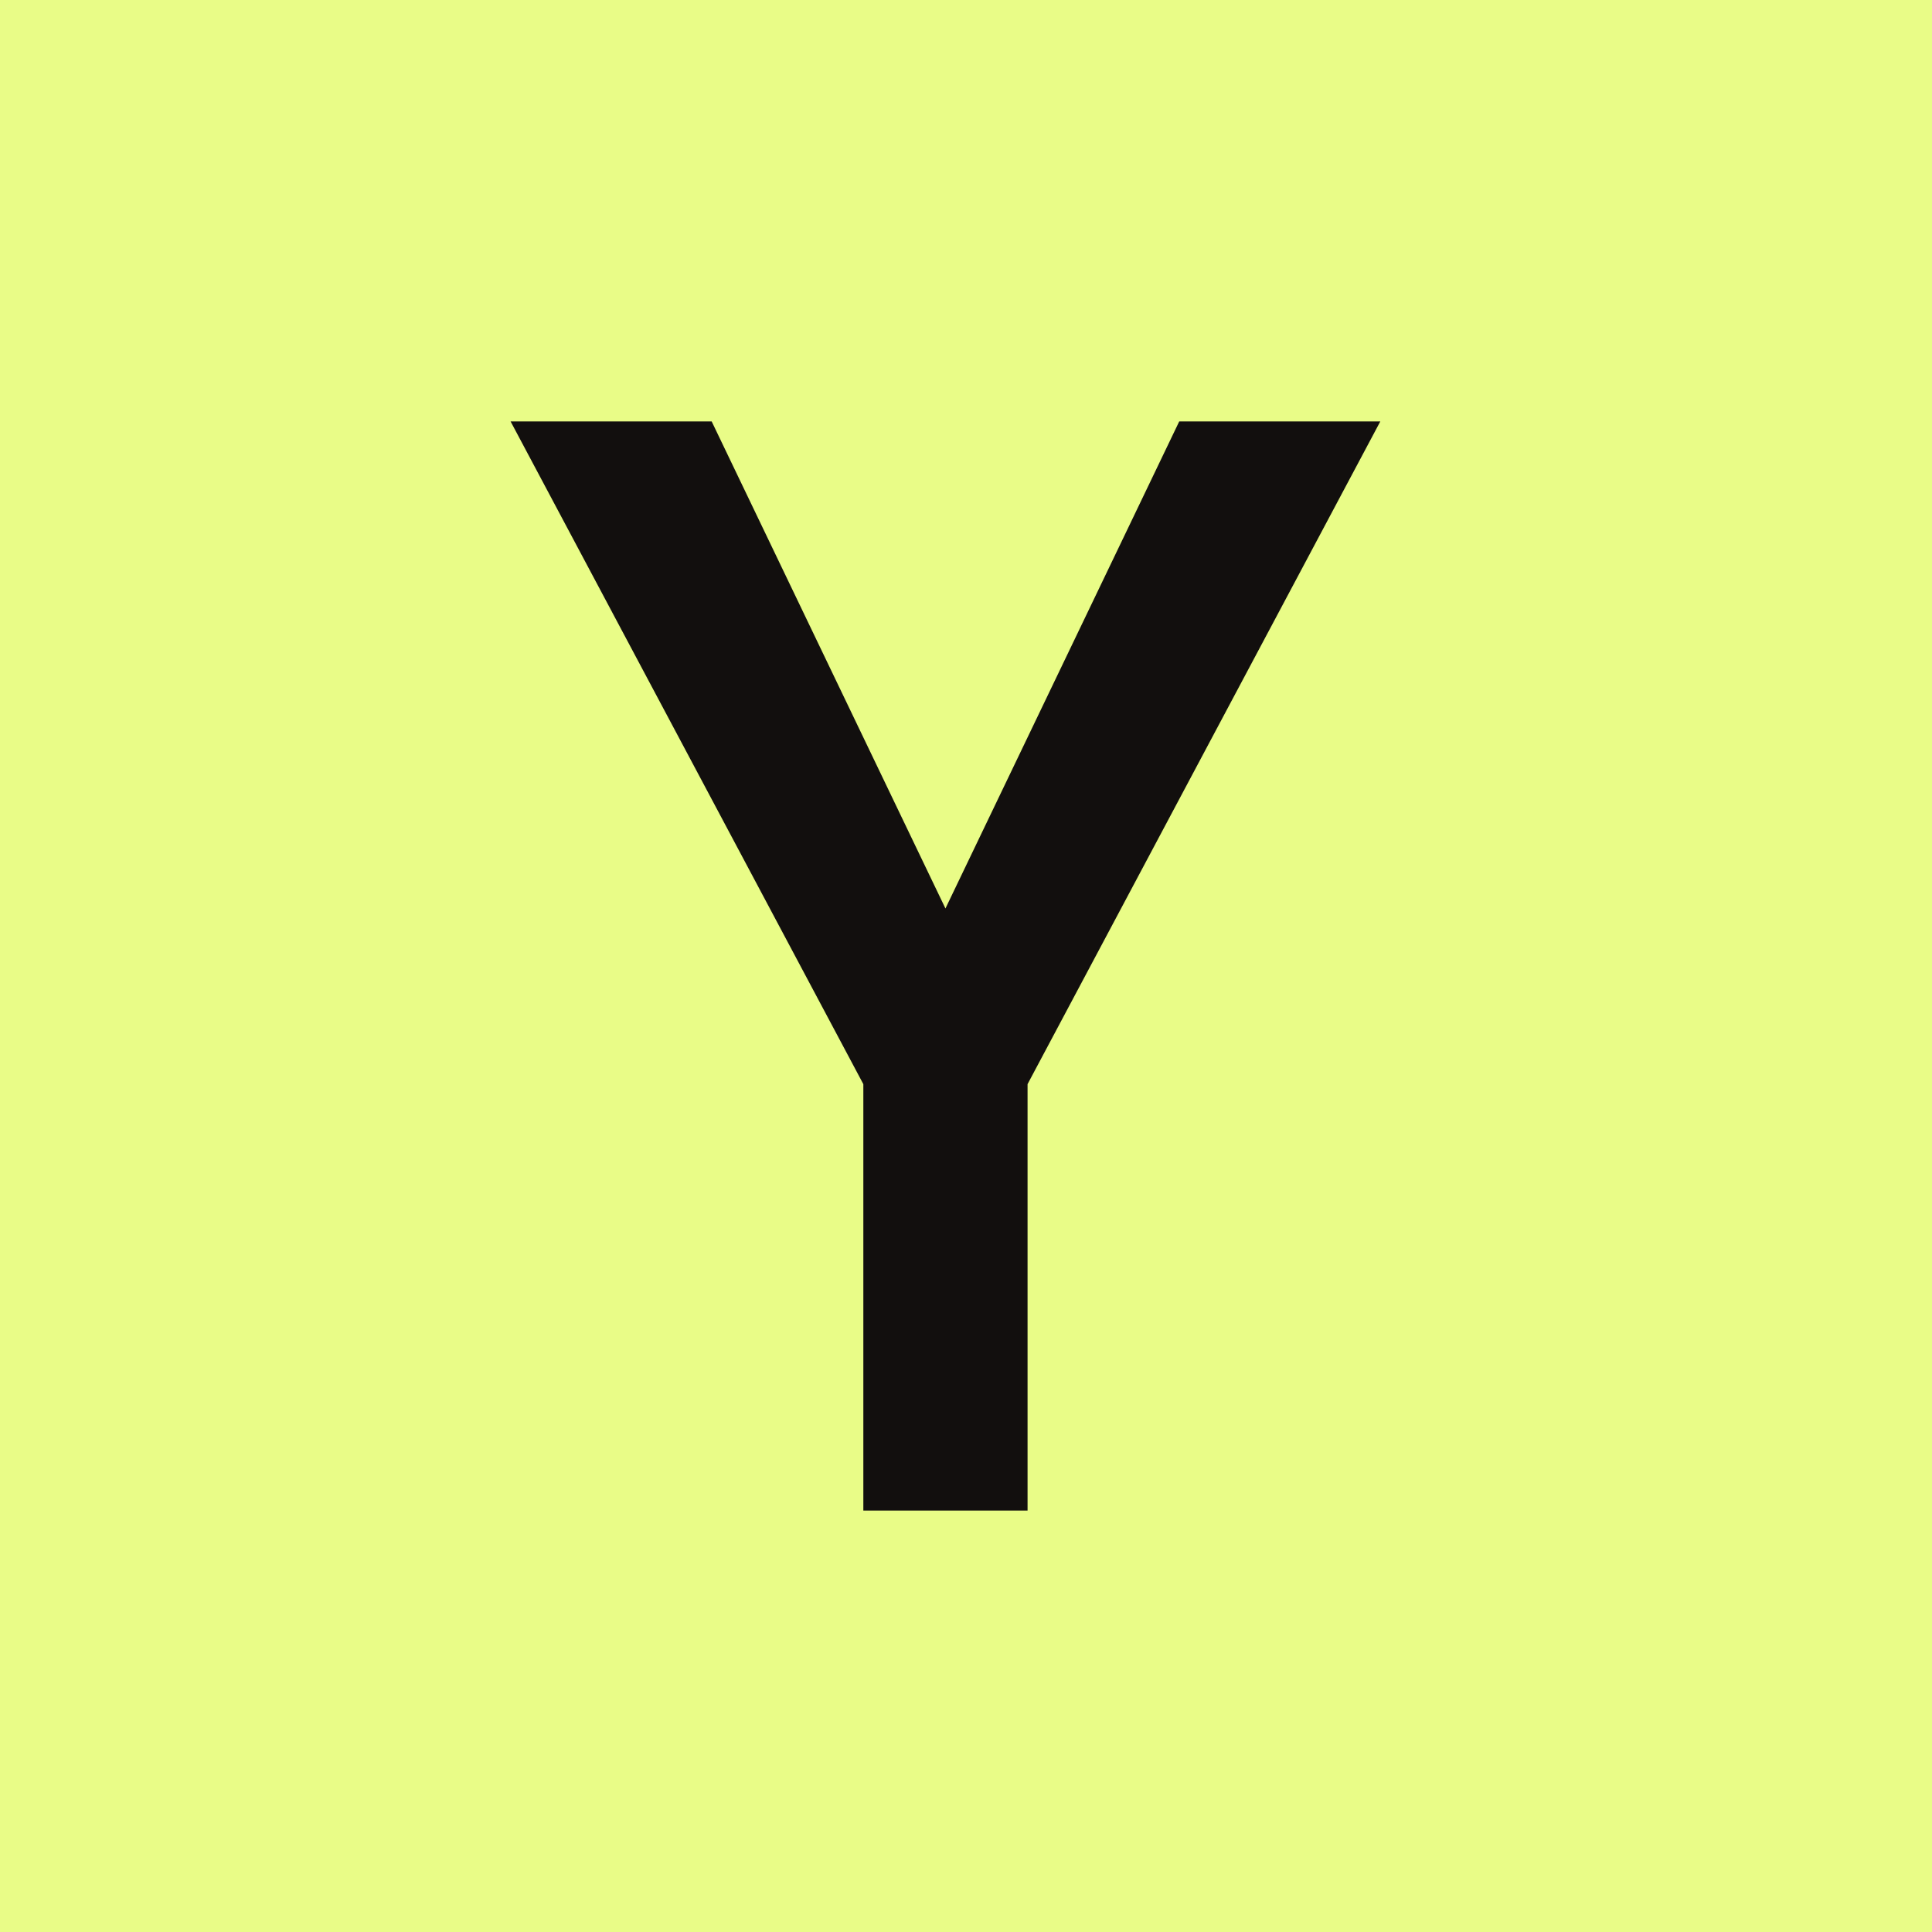 <svg
	xmlns='http://www.w3.org/2000/svg'
	height='20'
	width='20'
	viewBox='4 4 188 188'
	>
	    <path d='m4 4h188v188h-188z' fill='#E9FC87'></path>
		<path
				d='m73.252 45.01 22.748 47.391 22.748-47.391h19.566l-34.324 64.487v41.493h-15.98v-41.493l-34.324-64.487z'
				fill='#120F0E'>
        </path>
</svg>
